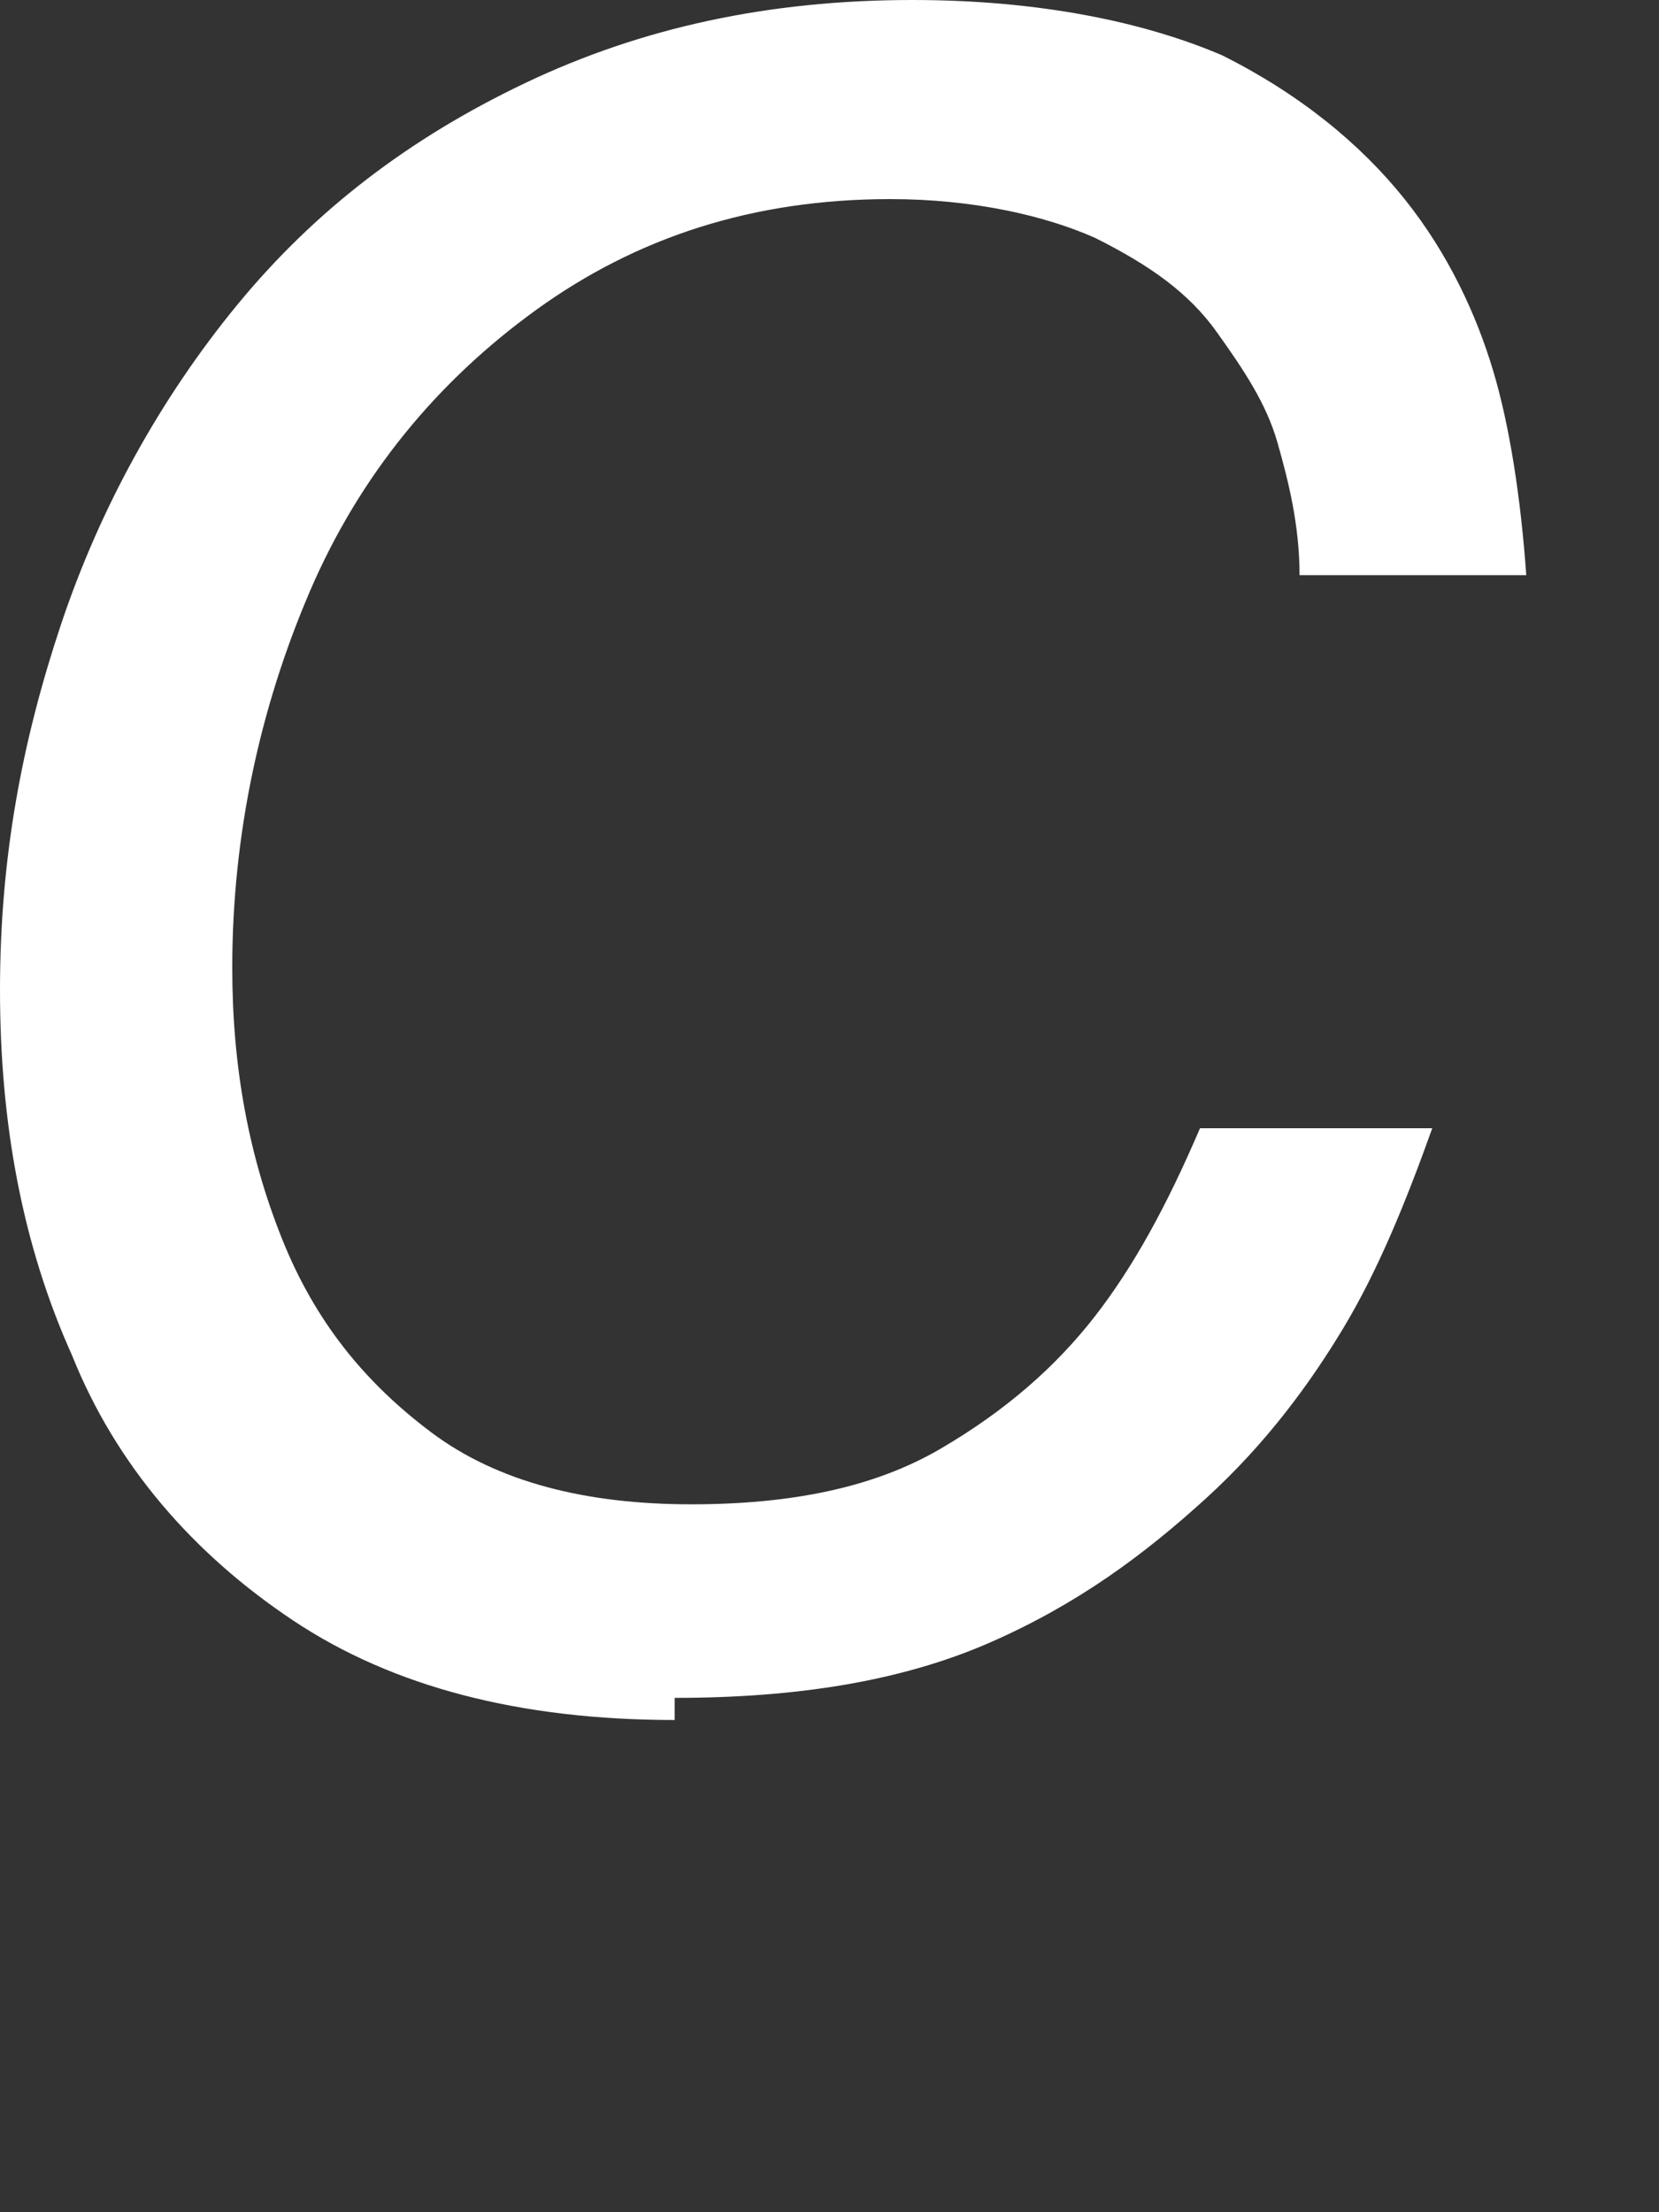 <?xml version="1.0" encoding="utf-8"?>
<svg xmlns="http://www.w3.org/2000/svg" fill="none" height="100%" overflow="visible" preserveAspectRatio="none" style="display: block;" viewBox="0 0 3 4" width="100%">
<rect x="0" y="0" width="3" height="4" fill="#333333" stroke="none"/>
<path d="M1.22 3.11C0.94 3.11 0.71 3.05 0.53 2.93C0.35 2.81 0.21 2.65 0.13 2.45C0.04 2.25 0 2.03 0 1.79C0 1.55 0.04 1.34 0.11 1.13C0.18 0.92 0.29 0.72 0.43 0.55C0.57 0.38 0.74 0.25 0.95 0.15C1.16 0.05 1.39 0 1.65 0C1.88 0 2.07 0.04 2.21 0.1C2.35 0.17 2.46 0.26 2.54 0.36C2.62 0.46 2.67 0.57 2.7 0.67C2.73 0.77 2.75 0.9 2.76 1.04H2.35C2.35 0.95 2.33 0.87 2.31 0.8C2.29 0.73 2.25 0.67 2.2 0.6C2.15 0.53 2.08 0.48 1.98 0.43C1.89 0.39 1.76 0.36 1.61 0.36C1.36 0.36 1.15 0.43 0.97 0.56C0.79 0.69 0.65 0.86 0.56 1.07C0.47 1.28 0.42 1.51 0.42 1.75C0.42 1.93 0.45 2.09 0.51 2.24C0.57 2.39 0.66 2.5 0.78 2.59C0.9 2.68 1.06 2.72 1.25 2.72C1.43 2.72 1.58 2.69 1.7 2.62C1.82 2.55 1.91 2.47 1.98 2.38C2.05 2.29 2.11 2.18 2.17 2.04H2.59C2.54 2.18 2.49 2.3 2.43 2.4C2.37 2.5 2.29 2.61 2.18 2.71C2.07 2.81 1.95 2.9 1.79 2.97C1.63 3.04 1.44 3.07 1.22 3.07V3.11Z" fill="white" id="Vector"/>
</svg>